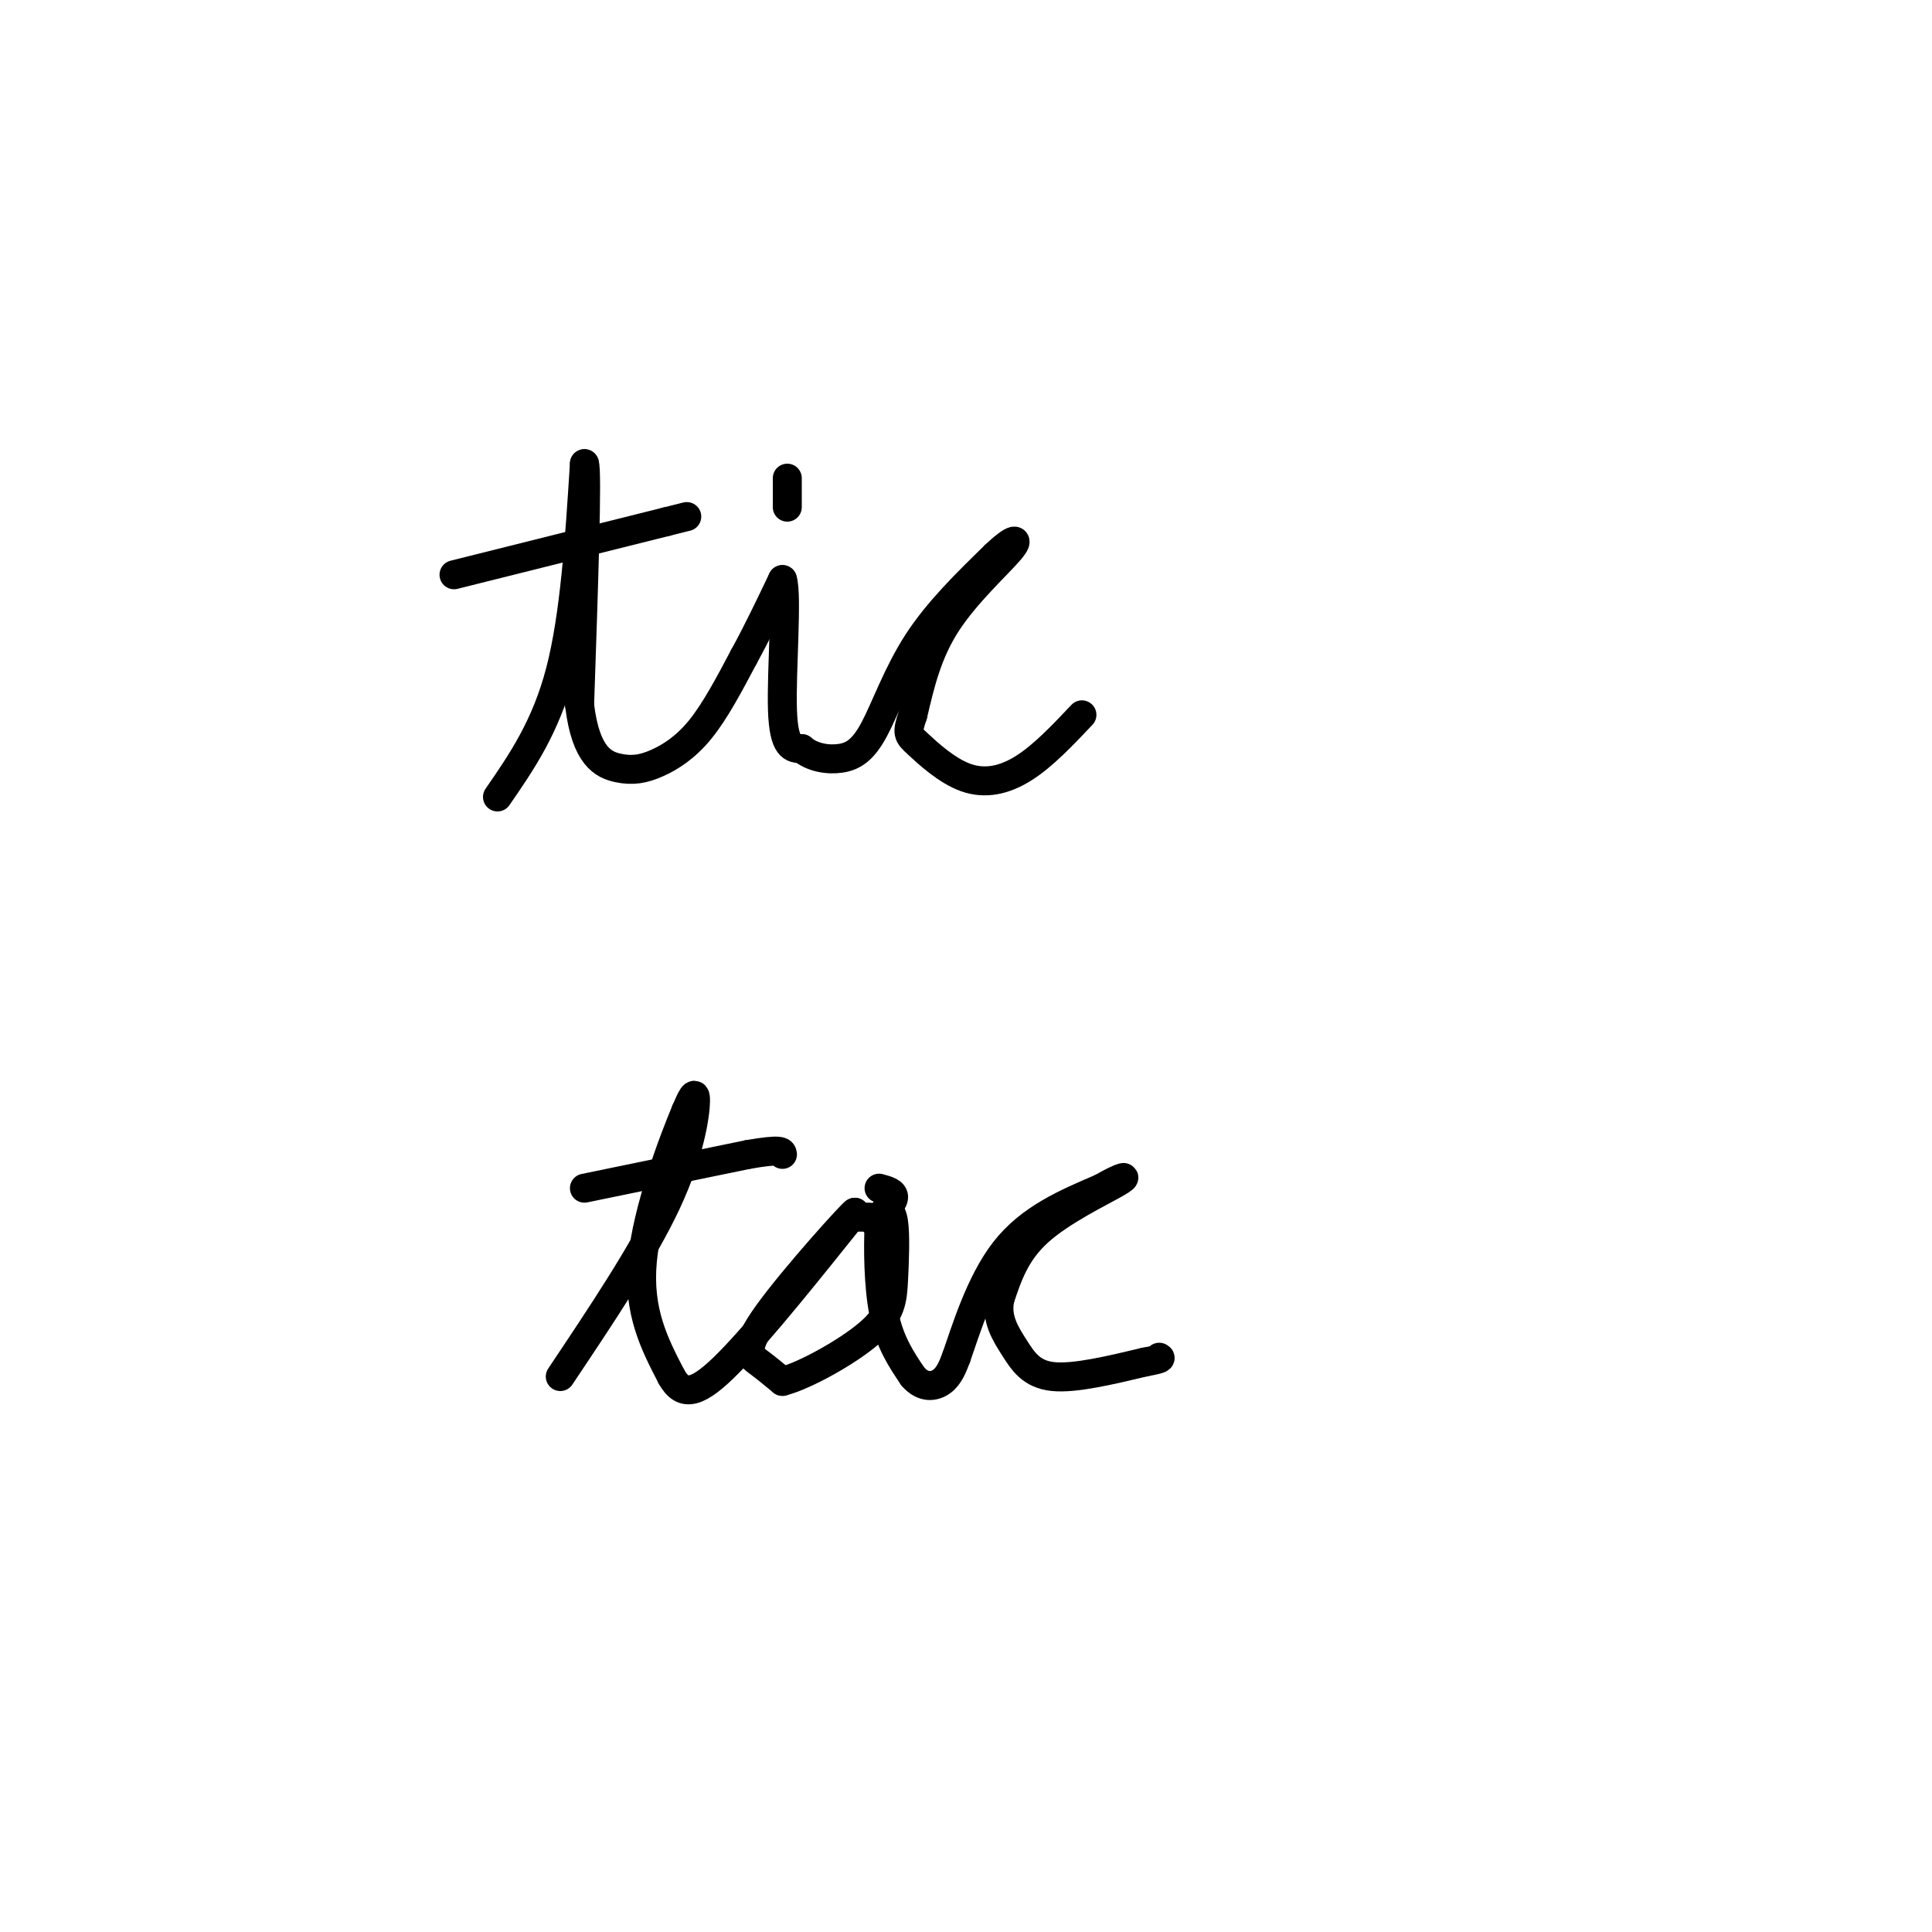 <svg viewBox='0 0 400 400' version='1.1' xmlns='http://www.w3.org/2000/svg' xmlns:xlink='http://www.w3.org/1999/xlink'><g fill='none' stroke='#000000' stroke-width='6' stroke-linecap='round' stroke-linejoin='round'><path d='M103,165c5.000,-7.250 10.000,-14.500 13,-26c3.000,-11.500 4.000,-27.250 5,-43'/><path d='M121,96c0.667,1.167 -0.167,25.583 -1,50'/><path d='M120,146c1.287,10.676 5.005,12.367 8,13c2.995,0.633 5.268,0.209 8,-1c2.732,-1.209 5.923,-3.203 9,-7c3.077,-3.797 6.038,-9.399 9,-15'/><path d='M154,136c2.833,-5.167 5.417,-10.583 8,-16'/><path d='M162,120c1.067,3.156 -0.267,19.044 0,27c0.267,7.956 2.133,7.978 4,8'/><path d='M166,155c2.099,1.825 5.346,2.386 8,2c2.654,-0.386 4.715,-1.719 7,-6c2.285,-4.281 4.796,-11.509 9,-18c4.204,-6.491 10.102,-12.246 16,-18'/><path d='M206,115c3.845,-3.679 5.458,-3.875 3,-1c-2.458,2.875 -8.988,8.821 -13,15c-4.012,6.179 -5.506,12.589 -7,19'/><path d='M189,148c-1.309,3.877 -1.083,4.070 1,6c2.083,1.930 6.022,5.596 10,7c3.978,1.404 7.994,0.544 12,-2c4.006,-2.544 8.003,-6.772 12,-11'/><path d='M163,99c0.000,2.917 0.000,5.833 0,6c0.000,0.167 0.000,-2.417 0,-5'/><path d='M94,119c0.000,0.000 44.000,-11.000 44,-11'/><path d='M138,108c7.333,-1.833 3.667,-0.917 0,0'/><path d='M116,285c8.578,-12.822 17.156,-25.644 22,-36c4.844,-10.356 5.956,-18.244 6,-21c0.044,-2.756 -0.978,-0.378 -2,2'/><path d='M142,230c-2.578,6.133 -8.022,20.467 -9,31c-0.978,10.533 2.511,17.267 6,24'/><path d='M139,285c2.444,4.444 5.556,3.556 12,-3c6.444,-6.556 16.222,-18.778 26,-31'/><path d='M177,251c0.131,-0.595 -12.542,13.417 -18,21c-5.458,7.583 -3.702,8.738 -2,10c1.702,1.262 3.351,2.631 5,4'/><path d='M162,286c4.555,-1.162 13.441,-6.068 18,-10c4.559,-3.932 4.789,-6.889 5,-11c0.211,-4.111 0.403,-9.376 0,-12c-0.403,-2.624 -1.401,-2.607 -2,-2c-0.599,0.607 -0.800,1.803 -1,3'/><path d='M182,254c-0.200,3.889 -0.200,12.111 1,18c1.200,5.889 3.600,9.444 6,13'/><path d='M189,285c2.133,2.467 4.467,2.133 6,1c1.533,-1.133 2.267,-3.067 3,-5'/><path d='M198,281c1.800,-5.089 4.800,-15.311 10,-22c5.200,-6.689 12.600,-9.844 20,-13'/><path d='M228,246c4.631,-2.667 6.208,-2.833 3,-1c-3.208,1.833 -11.202,5.667 -16,10c-4.798,4.333 -6.399,9.167 -8,14'/><path d='M207,269c-0.810,4.036 1.167,7.125 3,10c1.833,2.875 3.524,5.536 8,6c4.476,0.464 11.738,-1.268 19,-3'/><path d='M237,282c3.667,-0.667 3.333,-0.833 3,-1'/><path d='M121,246c0.000,0.000 34.000,-7.000 34,-7'/><path d='M155,239c6.833,-1.167 6.917,-0.583 7,0'/><path d='M176,252c0.000,0.000 4.000,0.000 4,0'/><path d='M181,253c1.917,-1.917 3.833,-3.833 4,-5c0.167,-1.167 -1.417,-1.583 -3,-2'/></g>
</svg>